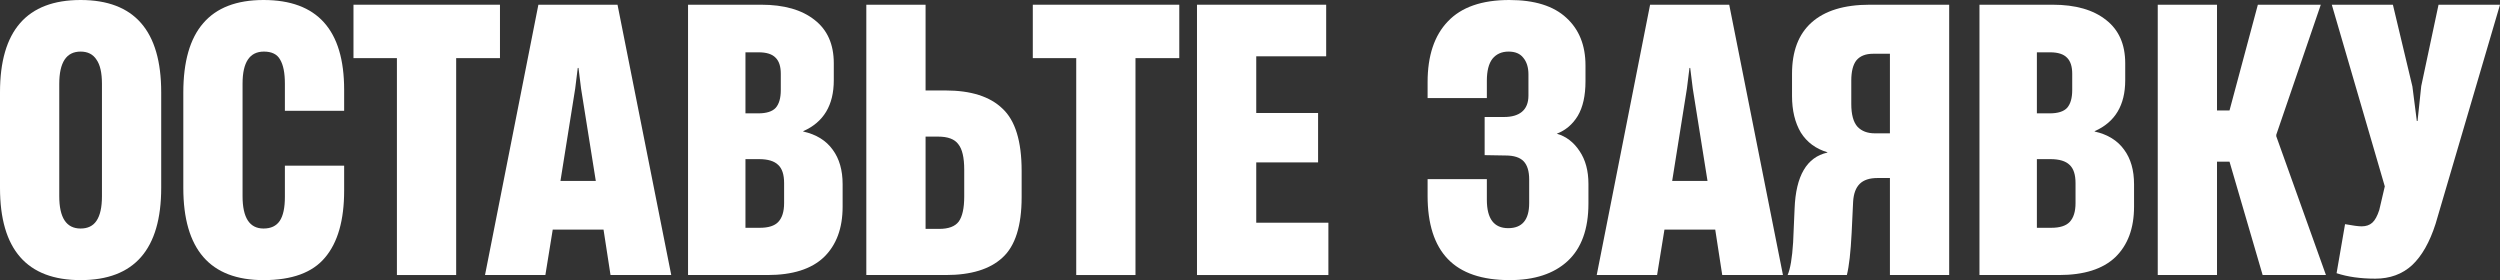 <?xml version="1.0" encoding="UTF-8"?> <svg xmlns="http://www.w3.org/2000/svg" width="357" height="40" viewBox="0 0 357 40" fill="none"><rect x="0" y="0" width="357" height="40" fill="#333333" stroke="none"/> <path d="M11.51 40C3.837 40 0 35.607 0 26.822V13.178C0 4.393 3.837 0 11.51 0C19.184 0 23.02 4.393 23.02 13.178V26.822C23.02 35.607 19.184 40 11.51 40ZM11.51 32.633C12.526 32.633 13.28 32.27 13.77 31.544C14.296 30.782 14.559 29.607 14.559 28.016V11.984C14.559 10.393 14.296 9.235 13.77 8.508C13.28 7.748 12.526 7.367 11.51 7.367C9.478 7.367 8.462 8.906 8.462 11.984V28.016C8.462 31.094 9.478 32.633 11.51 32.633Z" fill="white"></path> <path d="M37.634 40C29.996 40 26.177 35.607 26.177 26.822V13.23C26.177 8.802 27.122 5.499 29.015 3.32C30.907 1.107 33.78 0 37.634 0C45.308 0 49.144 4.272 49.144 12.815V15.824H40.682V11.933C40.682 10.411 40.455 9.269 39.999 8.508C39.579 7.748 38.808 7.367 37.687 7.367C35.654 7.367 34.638 8.889 34.638 11.933V28.016C34.638 31.094 35.637 32.633 37.634 32.633C38.685 32.633 39.456 32.27 39.947 31.544C40.437 30.817 40.682 29.676 40.682 28.119V23.658H49.144V27.237C49.144 31.457 48.233 34.639 46.411 36.783C44.624 38.928 41.699 40 37.634 40Z" fill="white"></path> <path d="M65.141 39.274H56.679V8.301H50.477V0.674H71.395V8.301H65.141V39.274Z" fill="white"></path> <path d="M95.854 39.274H87.182L86.184 32.789H78.93L77.879 39.274H69.26L76.881 0.674H88.181L95.854 39.274ZM82.137 12.659L80.034 25.837H85.08L82.978 12.659L82.61 9.702H82.504L82.137 12.659Z" fill="white"></path> <path d="M98.252 39.274V0.674H108.711C111.97 0.674 114.51 1.401 116.332 2.853C118.154 4.272 119.065 6.329 119.065 9.027V11.466C119.065 15.028 117.611 17.449 114.703 18.729V18.781C116.56 19.196 117.962 20.061 118.908 21.375C119.854 22.655 120.327 24.297 120.327 26.303V29.52C120.327 32.598 119.433 35.002 117.646 36.731C115.859 38.426 113.179 39.274 109.605 39.274H98.252ZM108.291 16.187C109.447 16.187 110.271 15.927 110.761 15.409C111.252 14.855 111.497 14.008 111.497 12.866V10.532C111.497 9.494 111.252 8.733 110.761 8.249C110.271 7.73 109.465 7.471 108.343 7.471H106.451V16.187H108.291ZM108.501 32.529C109.727 32.529 110.603 32.252 111.129 31.699C111.69 31.111 111.97 30.212 111.97 29.001V26.148C111.97 24.937 111.69 24.073 111.129 23.554C110.568 23 109.657 22.724 108.396 22.724H106.451V32.529H108.501Z" fill="white"></path> <path d="M123.71 39.274V0.674H132.172V12.918H135.01C138.654 12.918 141.37 13.783 143.157 15.512C144.979 17.207 145.89 20.164 145.89 24.384V28.171C145.89 32.252 144.979 35.123 143.157 36.783C141.37 38.444 138.672 39.274 135.063 39.274H123.71ZM134.117 32.685C135.448 32.685 136.377 32.339 136.902 31.647C137.428 30.921 137.691 29.728 137.691 28.067V24.228C137.691 22.499 137.41 21.288 136.85 20.597C136.324 19.87 135.361 19.507 133.959 19.507H132.172V32.685H134.117Z" fill="white"></path> <path d="M162.147 39.274H153.686V8.301H147.484V0.674H168.402V8.301H162.147V39.274Z" fill="white"></path> <path d="M189.694 39.274H170.93V0.674H189.378V8.041H179.392V16.135H188.222V23.191H179.392V31.803H189.694V39.274Z" fill="white"></path> <path d="M215.581 40C211.622 40 208.679 38.997 206.752 36.991C204.825 34.985 203.861 31.976 203.861 27.964V25.577H212.323V28.534C212.323 31.232 213.339 32.581 215.371 32.581C217.368 32.581 218.367 31.388 218.367 29.001V25.629C218.367 24.453 218.104 23.588 217.579 23.035C217.053 22.482 216.195 22.205 215.003 22.205L212.007 22.153V16.706H214.793C215.879 16.706 216.72 16.463 217.316 15.979C217.947 15.46 218.262 14.682 218.262 13.645V10.636C218.262 9.633 218.017 8.837 217.526 8.249C217.071 7.661 216.37 7.367 215.424 7.367C214.443 7.367 213.672 7.713 213.111 8.405C212.586 9.096 212.323 10.134 212.323 11.518V14.008H203.861V11.725C203.861 7.955 204.825 5.067 206.752 3.061C208.679 1.02 211.605 0 215.529 0C219.138 0 221.853 0.847 223.675 2.542C225.497 4.202 226.408 6.468 226.408 9.339V11.621C226.408 13.662 226.041 15.305 225.305 16.55C224.569 17.761 223.57 18.608 222.309 19.092C223.64 19.473 224.727 20.303 225.568 21.582C226.408 22.828 226.829 24.384 226.829 26.252V29.053C226.829 32.719 225.83 35.469 223.833 37.302C221.871 39.101 219.12 40 215.581 40Z" fill="white"></path> <path d="M254.607 39.274H245.935L244.936 32.789H237.683L236.632 39.274H228.012L235.633 0.674H246.933L254.607 39.274ZM240.889 12.659L238.787 25.837H243.832L241.73 12.659L241.362 9.702H241.257L240.889 12.659Z" fill="white"></path> <path d="M278.343 39.274H269.881V25.422H268.095C266.973 25.422 266.132 25.698 265.572 26.252C265.011 26.805 264.696 27.652 264.626 28.794L264.415 33.255C264.275 36.023 264.048 38.029 263.732 39.274H255.27C255.656 38.409 255.919 36.853 256.059 34.604L256.269 29.779C256.444 25.11 258.003 22.447 260.947 21.79V21.738C259.3 21.254 258.038 20.32 257.162 18.936C256.321 17.518 255.901 15.772 255.901 13.697V10.532C255.901 7.315 256.83 4.877 258.687 3.217C260.579 1.522 263.347 0.674 266.991 0.674H278.343V39.274ZM269.881 19.04V7.678H267.464C266.413 7.678 265.624 7.99 265.099 8.612C264.608 9.235 264.363 10.203 264.363 11.518V14.838C264.363 16.36 264.661 17.449 265.256 18.106C265.852 18.729 266.675 19.04 267.727 19.04H269.881Z" fill="white"></path> <path d="M282.668 39.274V0.674H293.127C296.386 0.674 298.926 1.401 300.748 2.853C302.57 4.272 303.481 6.329 303.481 9.027V11.466C303.481 15.028 302.027 17.449 299.119 18.729V18.781C300.976 19.196 302.377 20.061 303.323 21.375C304.269 22.655 304.742 24.297 304.742 26.303V29.52C304.742 32.598 303.849 35.002 302.062 36.731C300.275 38.426 297.594 39.274 294.02 39.274H282.668ZM292.707 16.187C293.863 16.187 294.686 15.927 295.177 15.409C295.667 14.855 295.913 14.008 295.913 12.866V10.532C295.913 9.494 295.667 8.733 295.177 8.249C294.686 7.73 293.88 7.471 292.759 7.471H290.867V16.187H292.707ZM292.917 32.529C294.143 32.529 295.019 32.252 295.545 31.699C296.105 31.111 296.386 30.212 296.386 29.001V26.148C296.386 24.937 296.105 24.073 295.545 23.554C294.984 23 294.073 22.724 292.812 22.724H290.867V32.529H292.917Z" fill="white"></path> <path d="M316.588 39.274H308.126V0.674H316.588V15.772H318.375L322.422 0.674H331.409L325.05 19.248V19.455L332.145 39.274H323.105L318.375 23.087H316.588V39.274Z" fill="white"></path> <path d="M339.183 39.792C337.08 39.792 335.241 39.533 333.664 39.014L334.873 32.01C335.994 32.218 336.783 32.322 337.238 32.322C337.869 32.322 338.377 32.149 338.762 31.803C339.148 31.457 339.481 30.852 339.761 29.987L340.549 26.615L332.981 0.674H341.706L344.491 12.348L345.122 17.276H345.227L345.753 12.296L348.223 0.674H357L347.802 31.959C346.961 34.587 345.84 36.559 344.439 37.873C343.037 39.153 341.285 39.792 339.183 39.792Z" fill="white"></path> </svg> 